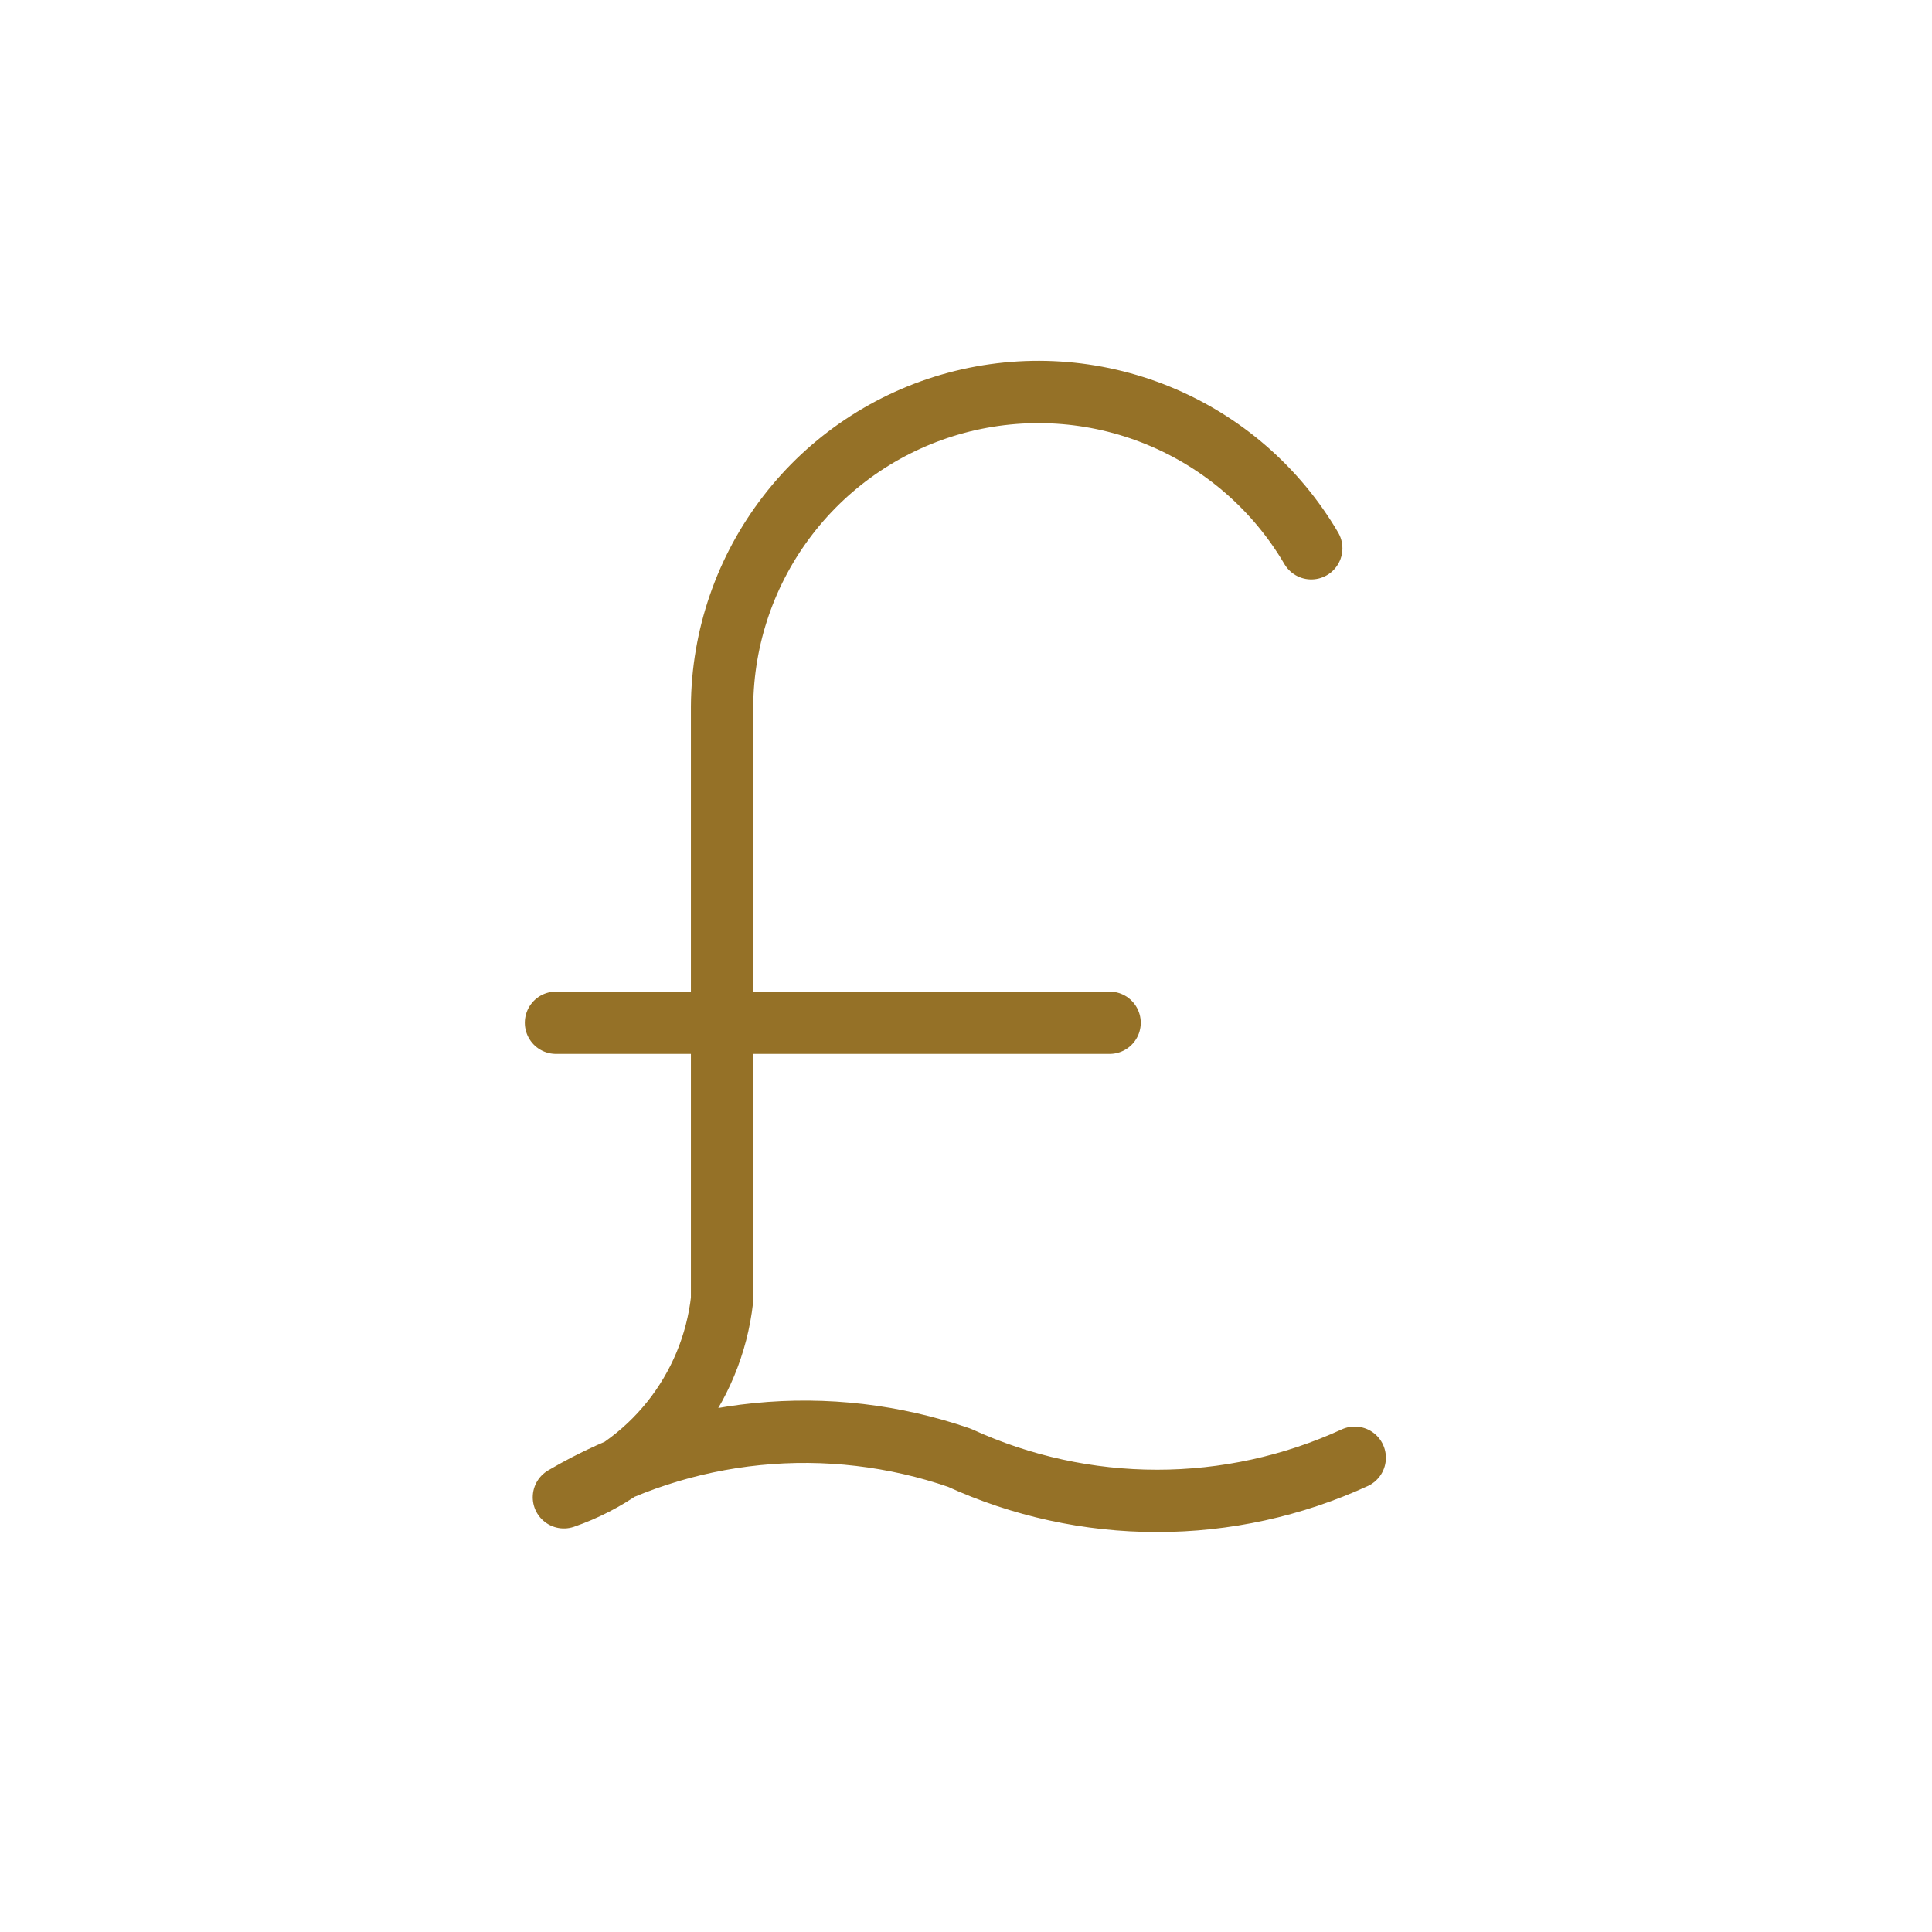 <svg width="62" height="62" viewBox="0 0 62 62" fill="none" xmlns="http://www.w3.org/2000/svg">
<path d="M43.475 46.78C41.485 47.693 39.321 48.165 37.131 48.165C34.941 48.165 32.776 47.693 30.786 46.78C28.705 46.062 26.492 45.803 24.302 46.022C22.111 46.241 19.994 46.933 18.096 48.049C19.455 47.579 20.653 46.733 21.551 45.61C22.449 44.487 23.011 43.133 23.172 41.704V22.67C23.185 20.446 23.928 18.289 25.287 16.529C26.645 14.768 28.544 13.503 30.691 12.926C32.839 12.35 35.116 12.494 37.173 13.338C39.231 14.181 40.954 15.676 42.08 17.594M35.608 32.821H17.842" stroke="#957127" stroke-width="2" stroke-linecap="round" stroke-linejoin="round"/>
</svg>
